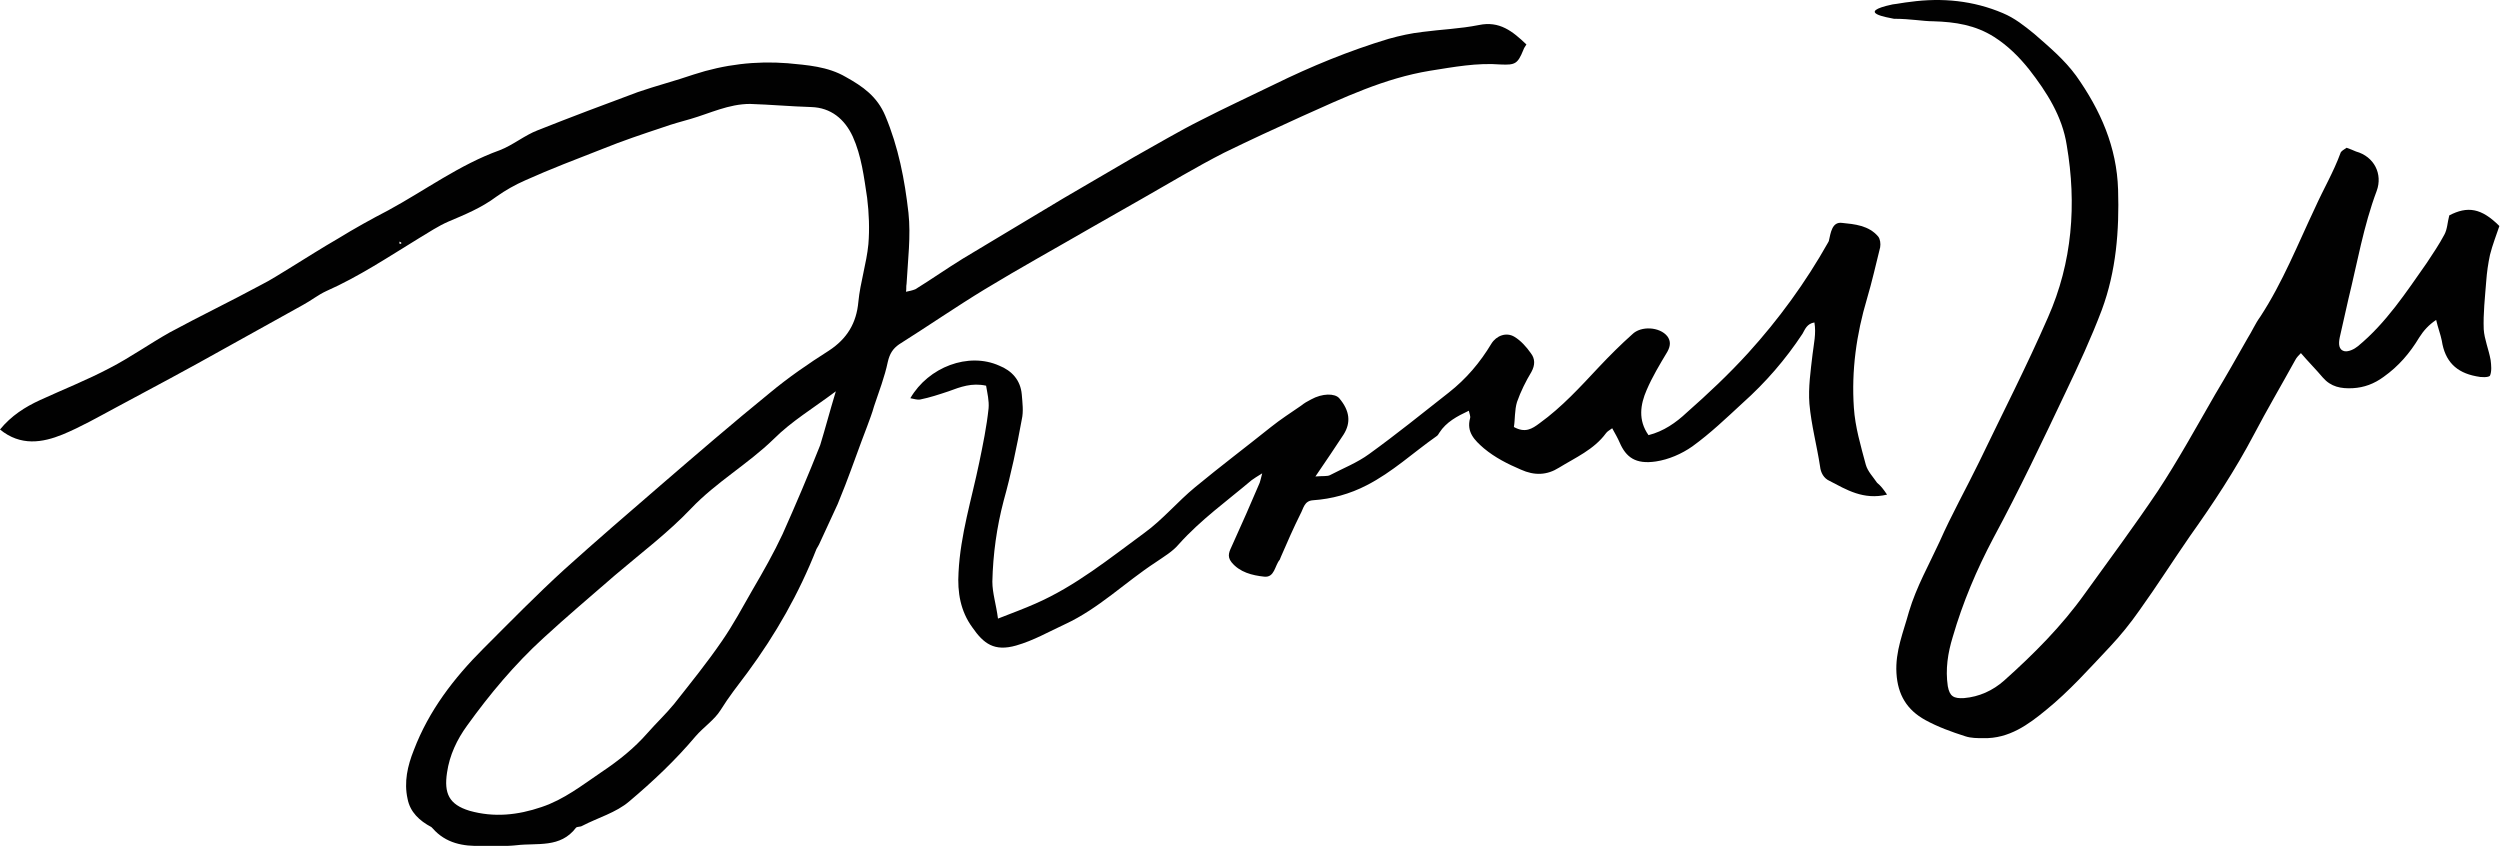 <?xml version="1.0" encoding="UTF-8"?> <!-- Generator: Adobe Illustrator 26.0.3, SVG Export Plug-In . SVG Version: 6.00 Build 0) --> <svg xmlns="http://www.w3.org/2000/svg" xmlns:xlink="http://www.w3.org/1999/xlink" id="Layer_1" x="0px" y="0px" viewBox="0 0 399.3 135.1" style="enable-background:new 0 0 399.3 135.1;" xml:space="preserve"> <style type="text/css"> .st0{fill:#010101;} </style> <path class="st0" d="M64.1,38.9c0-0.1,0-0.2-0.1-0.2c-0.1-0.1-0.2-0.1-0.2-0.1c0,0.1,0,0.2,0,0.3C63.9,39,64,38.9,64.1,38.9z M133.5,62.5c-3.6,2.7-7.1,4.8-9.9,7.6c-4.1,4-9.2,6.9-13.2,11.1c-3.7,3.9-8.1,7.2-12.2,10.7c-3.8,3.3-7.7,6.6-11.4,10 c-4.6,4.2-8.6,9-12.2,14c-1.6,2.2-2.8,4.7-3.2,7.5c-0.5,3.3,0.3,5.1,3.6,6.1c3.9,1.1,7.7,0.7,11.5-0.6c3.6-1.2,6.5-3.5,9.6-5.6 c2.7-1.8,5.2-3.8,7.3-6.2c1.4-1.6,3-3.1,4.3-4.7c2.6-3.3,5.2-6.5,7.6-10c1.8-2.6,3.3-5.4,4.9-8.2c1.7-2.9,3.4-5.9,4.8-8.9 c2.1-4.7,4.1-9.4,6-14.2C131.8,68.5,132.5,65.8,133.5,62.5z M144.7,46.6c0.5-0.1,1-0.2,1.5-0.4c2.6-1.6,5-3.3,7.6-4.9 c5.3-3.2,10.7-6.4,16-9.6c3.8-2.2,7.5-4.4,11.3-6.6c3.6-2,7.1-4.1,10.7-5.9c3.9-2,7.8-3.8,11.7-5.7c5.9-2.9,12-5.4,18.3-7.3 c1.8-0.5,3.6-0.9,5.4-1.1c3-0.4,6-0.5,9-1.1c3.3-0.7,5.4,1,7.6,3.1c-0.2,0.3-0.4,0.6-0.5,0.9c-0.9,2.2-1.3,2.4-3.6,2.3 c-3.8-0.3-7.5,0.4-11.3,1c-7.3,1.2-13.8,4.3-20.5,7.3c-4.2,1.9-8.3,3.8-12.4,5.8c-4.5,2.3-8.8,4.9-13.2,7.4c-2.6,1.5-5.3,3-7.9,4.5 c-5.7,3.3-11.5,6.5-17.1,9.9c-4.6,2.8-9.1,5.9-13.7,8.8c-1,0.7-1.5,1.5-1.8,2.8c-0.5,2.4-1.4,4.7-2.2,7.1c-0.3,1.1-0.7,2.1-1.1,3.2 c-1.2,3.1-2.3,6.3-3.5,9.4c-0.4,1-0.8,2-1.2,3c-1,2.2-2,4.3-3,6.5c-0.1,0.2-0.3,0.5-0.4,0.7c-2.8,7.1-6.5,13.6-11,19.7 c-1.5,2-3,3.9-4.3,6c-1,1.6-2.7,2.7-4,4.2c-3.2,3.8-6.8,7.2-10.6,10.4c-2.1,1.8-5,2.6-7.5,3.9c-0.3,0.2-0.8,0.1-1,0.3 c-2.5,3.3-6.2,2.4-9.5,2.8c-1.8,0.2-3.7,0.1-5.6,0.1c-2.9,0.1-5.7-0.4-7.8-2.8c-0.1-0.1-0.1-0.1-0.2-0.2c-1.9-1-3.4-2.4-3.8-4.5 c-0.6-2.7,0-5.3,1-7.8c2.4-6.3,6.4-11.5,11.1-16.2c4.3-4.3,8.5-8.6,13-12.7c5-4.5,10.1-8.9,15.2-13.3c5.8-5,11.6-10,17.5-14.8 c3-2.5,6.2-4.7,9.5-6.8c2.9-1.9,4.4-4.4,4.7-7.8c0.3-3.1,1.3-6.1,1.6-9.2c0.2-2.4,0.1-5-0.2-7.4c-0.5-3.3-0.9-6.7-2.3-9.8 c-1.3-2.8-3.5-4.6-6.6-4.7c-3.3-0.1-6.6-0.4-9.8-0.5c-3.4,0-6.4,1.5-9.5,2.4c-1.4,0.4-2.9,0.8-4.3,1.3c-3.3,1.1-6.6,2.2-9.8,3.5 c-4.1,1.6-8.3,3.2-12.3,5c-1.6,0.7-3.2,1.6-4.6,2.6c-2.4,1.8-5.1,2.9-7.7,4c-1.6,0.7-3.1,1.7-4.6,2.6c-4.9,3-9.7,6.2-14.9,8.5 c-1.3,0.6-2.4,1.5-3.7,2.2c-4.2,2.3-8.4,4.7-12.6,7c-5.7,3.2-11.5,6.3-17.3,9.4c-2.8,1.5-5.6,3.1-8.5,4.3C6.8,70.7,3.3,71.3,0,68.6 c1.8-2.2,4-3.6,6.4-4.7c3.7-1.7,7.5-3.2,11.1-5.1c3.3-1.7,6.4-3.9,9.6-5.7c4.8-2.6,9.8-5,14.6-7.6c1.6-0.8,3.1-1.8,4.6-2.7 c2.6-1.6,5.1-3.2,7.7-4.7c2.6-1.6,5.3-3.1,8-4.5c5.9-3.2,11.4-7.3,17.8-9.6c2.1-0.8,4-2.4,6.1-3.2c5.3-2.1,10.6-4.1,16-6.1 c2.9-1,6-1.8,8.9-2.8c4.9-1.6,9.9-2.2,15-1.8c3.1,0.3,6.4,0.5,9.3,2.2c2.7,1.5,5,3.1,6.3,6.2c2.1,5,3.1,10.2,3.7,15.5 c0.4,3.7-0.1,7.6-0.3,11.3C144.7,45.8,144.8,46.2,144.7,46.6c0,0.1,0,0.2,0,0.2C144.7,46.7,144.7,46.7,144.7,46.6z"></path> <path class="st0" d="M302.3,0.7c0.9-0.1,1.8-0.3,2.8-0.4c5.1-0.7,10.1-0.2,14.8,1.8c1.9,0.8,3.4,2,5,3.3c2.4,2.1,4.8,4.1,6.7,6.7 c3.9,5.5,6.5,11.4,6.7,18.2c0.2,6.5-0.3,13-2.6,19.2c-1.7,4.5-3.7,8.8-5.8,13.2c-3.7,7.8-7.4,15.6-11.5,23.2 c-2.7,5.1-4.9,10.3-6.5,15.8c-0.8,2.6-1.2,5.2-0.8,7.9c0.3,1.6,0.9,2,2.6,1.9c2.4-0.2,4.6-1.2,6.4-2.8c4.7-4.2,9.2-8.7,12.9-13.9 c3.9-5.4,7.9-10.8,11.6-16.3c3.3-5,6.2-10.3,9.2-15.5c1.8-3,3.5-6,5.2-9c0.7-1.1,1.2-2.3,2-3.4c3.6-5.5,6-11.6,8.8-17.5 c1.3-2.9,2.9-5.6,4-8.6c0.1-0.4,0.6-0.6,1-0.9c0.6,0.2,1,0.4,1.5,0.6c2.9,0.8,4.3,3.6,3.3,6.3c-2.1,5.6-3.1,11.5-4.5,17.2 c-0.5,2.1-0.9,4.1-1.4,6.2c-0.2,1-0.2,2,0.8,2.2c0.6,0.1,1.5-0.3,2.1-0.8c4.5-3.7,7.7-8.6,11-13.3c1-1.5,2-3,2.8-4.5 c0.5-0.9,0.5-2,0.8-3.1c2.9-1.5,5.1-1.2,8,1.7c-0.5,1.5-1.1,3-1.5,4.6c-0.3,1.4-0.5,2.8-0.6,4.2c-0.2,2.6-0.5,5.2-0.4,7.7 c0.1,1.6,0.8,3.2,1.1,4.9c0.1,0.8,0.2,1.8-0.1,2.5c-0.2,0.3-1.4,0.3-2.2,0.1c-3.2-0.6-5-2.4-5.5-5.7c-0.2-1-0.6-2-0.9-3.3 c-1.2,0.8-2,1.7-2.7,2.8c-1.5,2.5-3.3,4.6-5.7,6.3c-1.5,1.1-3.1,1.7-4.9,1.8c-1.9,0.1-3.5-0.2-4.8-1.7c-1.1-1.3-2.3-2.5-3.5-3.9 c-0.3,0.3-0.7,0.7-0.9,1.1c-2.2,4-4.5,7.9-6.6,11.9c-3,5.7-6.5,11-10.2,16.2c-2.7,3.9-5.3,8-8.1,11.9c-1.4,2-3,4-4.7,5.8 c-3.3,3.5-6.5,7.1-10.2,10.1c-2.8,2.3-5.9,4.6-10,4.5c-1,0-2,0-2.9-0.3c-2.2-0.7-4.4-1.5-6.4-2.6c-2.9-1.6-4.4-4-4.6-7.5 c-0.2-3.5,1.1-6.5,2-9.8c1.2-4,3.2-7.5,4.9-11.2c1.9-4.3,4.2-8.4,6.3-12.7c3.7-7.7,7.6-15.3,11-23.1c3.9-8.8,4.6-18.1,3-27.5 c-0.7-4.6-3.2-8.5-6-12.1c-1.6-2-3.4-3.8-5.6-5.2c-3-1.9-6.2-2.4-9.7-2.5c-1.7,0-3.6-0.4-6.3-0.4C301.6,2.8,296.2,2,302.3,0.7z"></path> <path class="st0" d="M301.4,79c-3.8,0.9-6.5-0.8-9.2-2.2c-0.9-0.4-1.4-1.3-1.5-2.3c-0.5-3.3-1.4-6.6-1.7-10 c-0.2-2.6,0.2-5.3,0.5-7.9c0.2-1.7,0.6-3.3,0.3-5.1c-1.2,0.2-1.5,1.1-1.9,1.8c-2.7,4.1-5.9,7.8-9.6,11.1c-2.6,2.4-5.1,4.8-8,6.9 c-1.7,1.2-3.8,2.1-5.8,2.4c-3.3,0.5-4.8-0.7-5.8-3c-0.3-0.7-0.7-1.4-1.2-2.3c-0.4,0.3-0.8,0.5-1,0.8c-1.9,2.6-4.9,3.9-7.5,5.5 c-1.9,1.2-3.9,1.3-6.1,0.3c-2.1-0.9-4.1-1.9-5.9-3.4c-1.5-1.3-2.8-2.6-2.2-4.8c0.1-0.3-0.1-0.7-0.2-1.2c-1.9,0.9-3.6,1.8-4.7,3.5 c-0.1,0.2-0.3,0.5-0.5,0.6c-3.7,2.6-7,5.7-11.1,7.8c-2.7,1.4-5.6,2.2-8.6,2.4c-1.4,0.1-1.5,1.3-2,2.2c-1.1,2.2-2.1,4.5-3.1,6.8 c-0.1,0.2-0.1,0.3-0.2,0.5c-0.8,0.9-0.8,2.9-2.5,2.7c-1.9-0.2-3.9-0.7-5.2-2.3c-0.8-1-0.3-1.8,0.1-2.7c1.5-3.3,3-6.7,4.4-10 c0.1-0.3,0.2-0.7,0.4-1.5c-0.8,0.5-1.3,0.8-1.7,1.1c-3.9,3.3-8.1,6.3-11.6,10.2c-1,1.2-2.4,2-3.7,2.9c-4.9,3.2-9.1,7.4-14.5,9.9 c-2.6,1.2-5,2.6-7.8,3.4c-3.5,1-5.2-0.3-7-2.9c-1.9-2.6-2.4-5.6-2.2-8.8c0.3-6,2.1-11.7,3.3-17.5c0.6-2.9,1.2-5.8,1.5-8.7 c0.1-1.2-0.2-2.4-0.4-3.6c-2.3-0.5-4.1,0.2-6,0.9c-1.5,0.5-3,1-4.5,1.3c-0.5,0.1-1-0.1-1.6-0.2c2.9-5,9.3-7.4,14.2-5.2 c2,0.8,3.4,2.3,3.6,4.6c0.1,1.3,0.3,2.7,0,4c-0.8,4.4-1.7,8.7-2.9,13c-1.1,4.2-1.7,8.5-1.8,12.9c0,1.8,0.6,3.6,0.9,5.9 c2.3-0.9,4.2-1.6,6-2.4c6.4-2.8,11.8-7.2,17.4-11.3c2.9-2.1,5.3-5,8.1-7.3c4-3.3,8.1-6.4,12.1-9.6c1.5-1.2,3.2-2.3,4.8-3.4 c0.5-0.4,1-0.7,1.6-1c1.8-1,3.8-1,4.5-0.2c1.7,2,1.9,3.9,0.7,5.8c-1.4,2.1-2.7,4.1-4.5,6.7c1.2-0.1,1.9,0,2.3-0.2 c2.1-1.1,4.4-2,6.3-3.4c4.3-3.1,8.5-6.5,12.7-9.8c2.8-2.2,5-4.8,6.8-7.8c0.8-1.3,2.4-1.9,3.7-1.1c1,0.6,1.9,1.6,2.6,2.6 c0.7,0.9,0.7,1.9,0.1,3c-0.9,1.5-1.7,3.1-2.3,4.8c-0.4,1.3-0.3,2.8-0.5,4c1.8,1,2.9,0.3,4.1-0.6c3.6-2.6,6.5-5.8,9.5-9 c1.7-1.8,3.5-3.6,5.3-5.2c1.4-1.4,4.4-1.2,5.6,0.3c0.6,0.8,0.5,1.6,0,2.5c-1.2,2-2.4,4-3.3,6.1c-1,2.3-1.4,4.8,0.3,7.2 c2.4-0.6,4.4-2,6.1-3.6c3.4-3,6.7-6.1,9.8-9.5c4.9-5.4,9.2-11.3,12.8-17.7c0-0.1,0.1-0.1,0.1-0.2c0.3-1.3,0.5-3.1,2.1-2.9 c2,0.2,4.3,0.4,5.8,2.2c0.3,0.4,0.4,1.1,0.3,1.7c-0.7,2.8-1.3,5.5-2.1,8.2c-1.7,5.7-2.5,11.5-2.1,17.4c0.2,3.1,1.1,6.1,1.9,9.1 c0.3,1.1,1.2,2,1.8,2.9C300.4,77.6,300.8,78.1,301.4,79z"></path> </svg> 